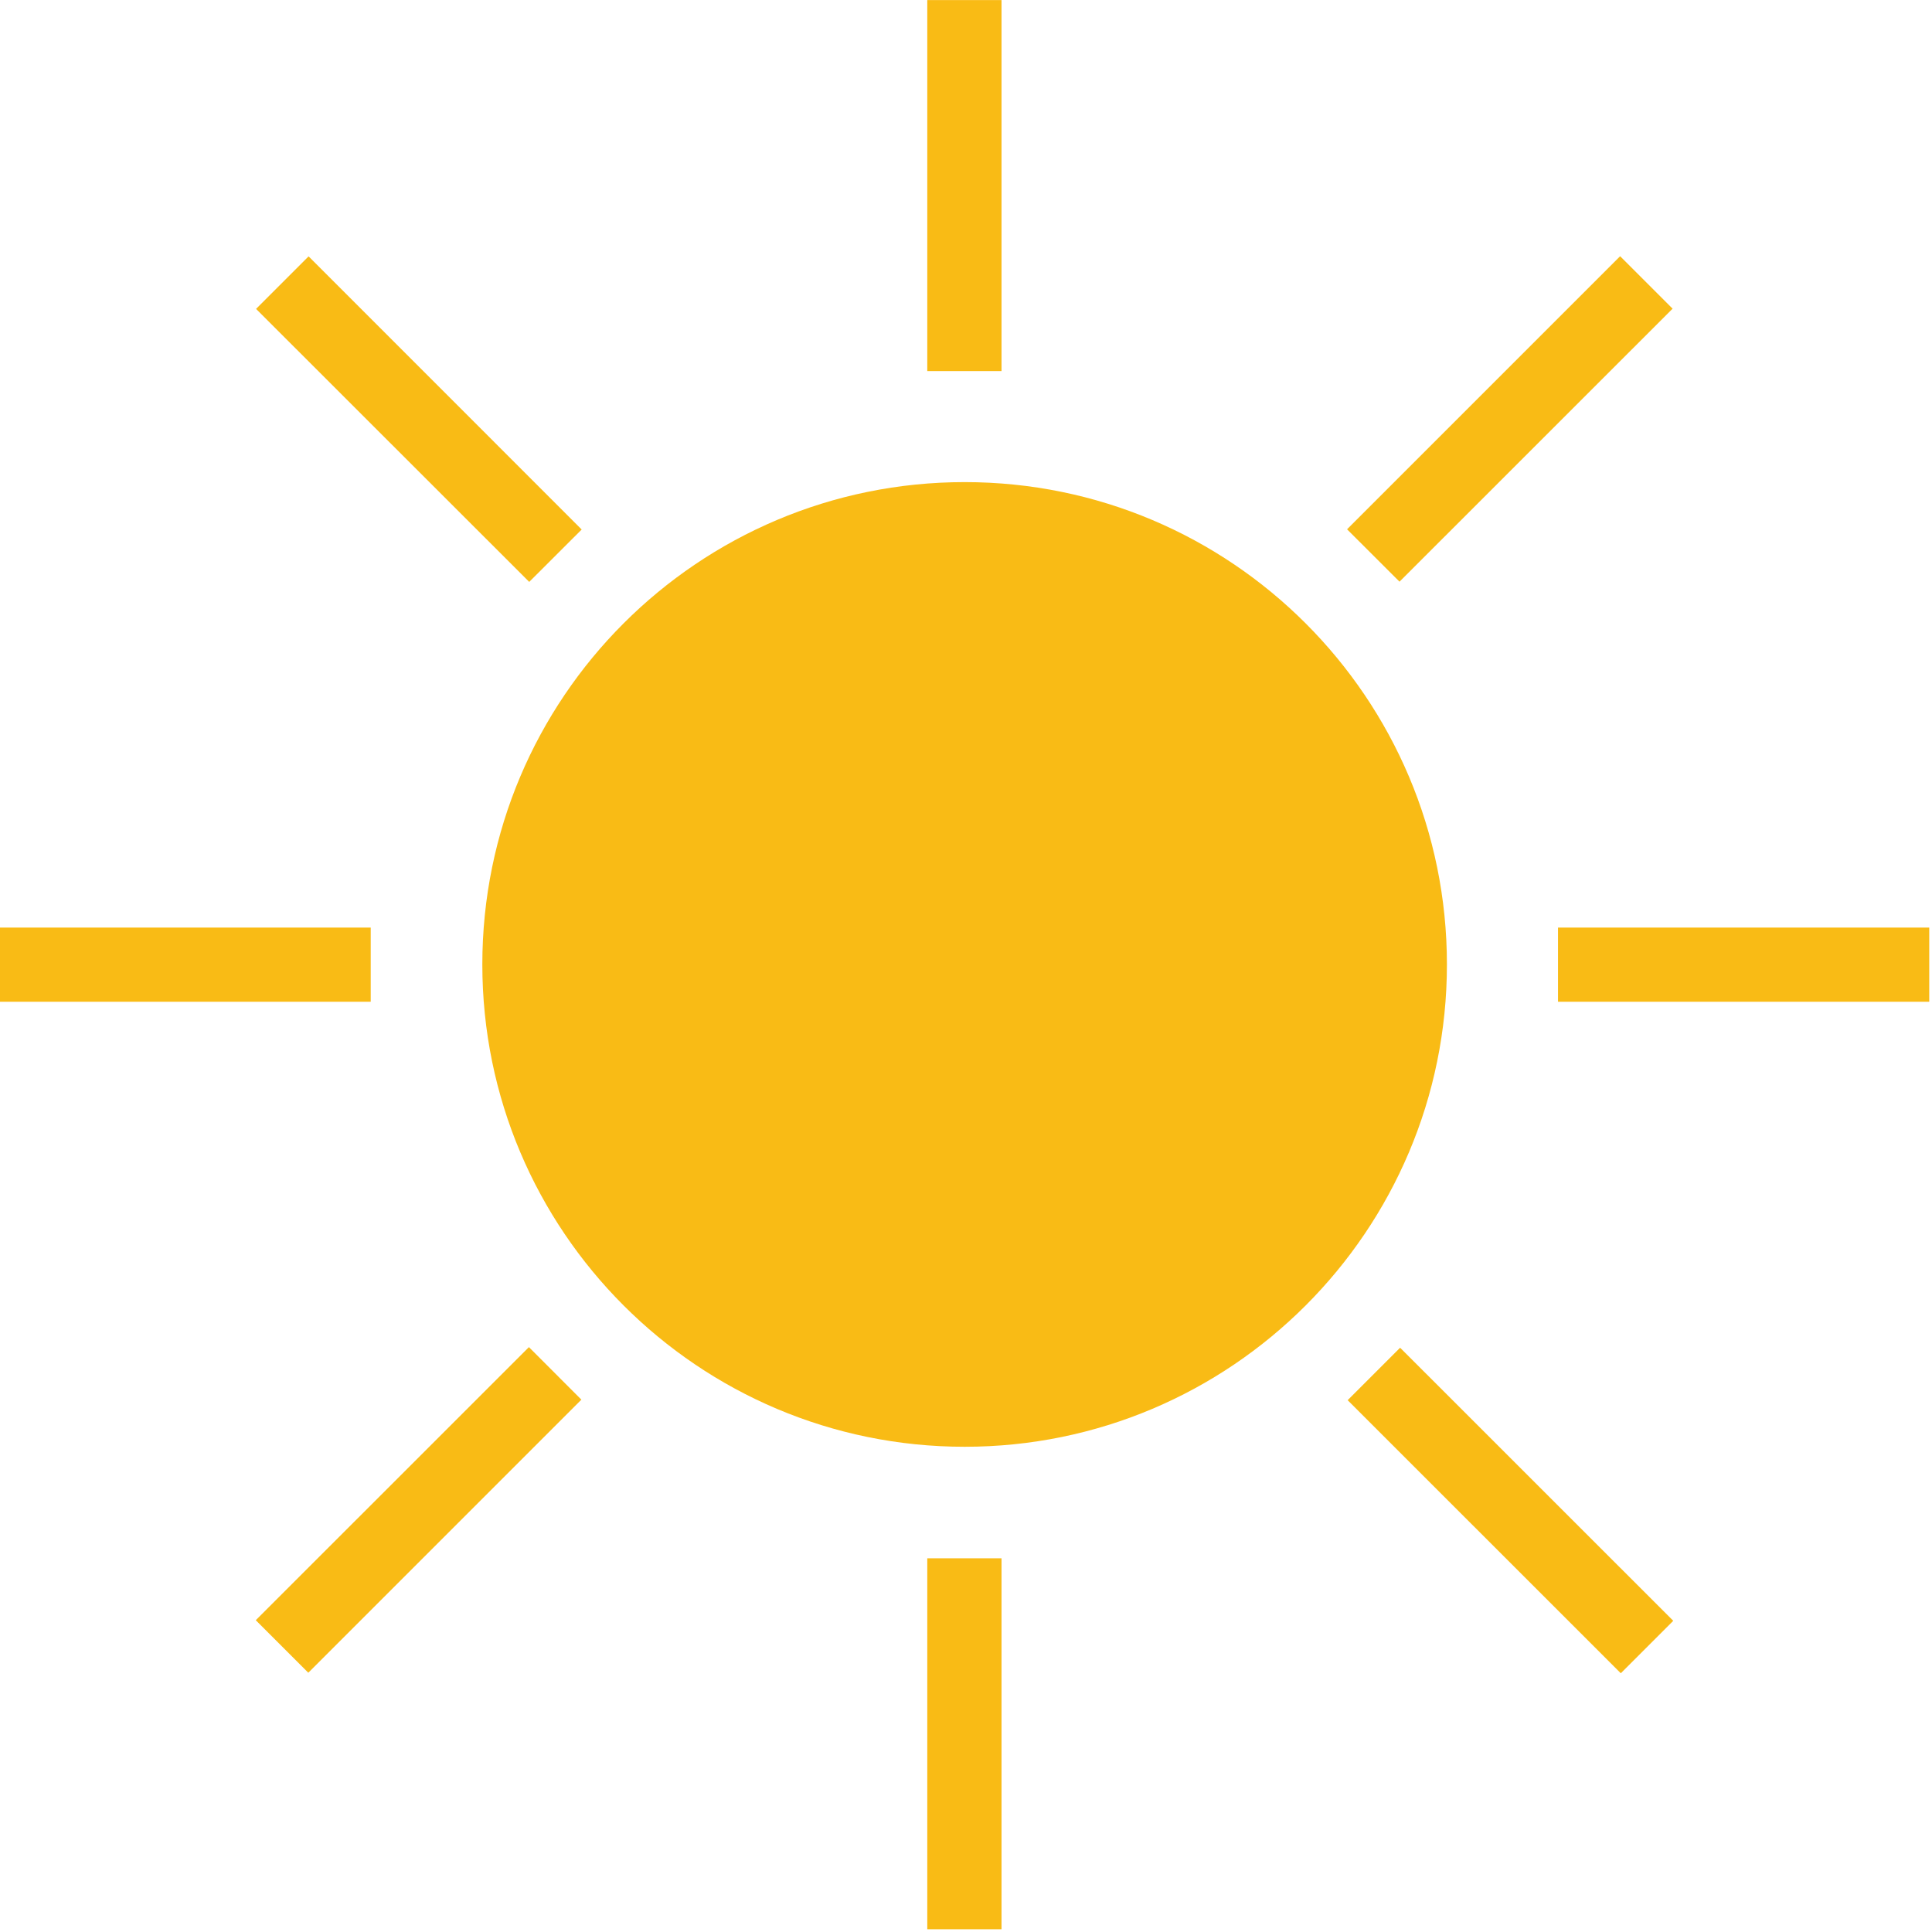 <?xml version="1.0" encoding="UTF-8"?>
<svg width="26px" height="26px" viewBox="0 0 26 26" version="1.1" xmlns="http://www.w3.org/2000/svg" xmlns:xlink="http://www.w3.org/1999/xlink">
    <!-- Generator: Sketch 47.1 (45422) - http://www.bohemiancoding.com/sketch -->
    <title>wi-85</title>
    <desc>Created with Sketch.</desc>
    <defs></defs>
    <g id="Weather-Conditions" stroke="none" stroke-width="1" fill="none" fill-rule="evenodd">
        <g id="Weather-Icons" transform="translate(-134, -149)" fill="#F9BB15">
            <g id="Sunny" transform="translate(100, 149)">
                <g id="Daytime/Sunny-–-85" transform="translate(34, 0)">
                    <g id="Icon">
                        <polygon id="Fill-1" points="12.479 4.994 13.478 4.994 13.478 0.001 12.479 0.001"></polygon>
                        <polygon id="Fill-2" points="12.479 25.963 13.478 25.963 13.478 20.971 12.479 20.971"></polygon>
                        <polygon id="Fill-3" points="0 13.481 4.989 13.481 4.989 12.483 0 12.483"></polygon>
                        <polygon id="Fill-4" points="20.967 13.481 25.963 13.481 25.963 12.483 20.967 12.483"></polygon>
                        <polygon id="Fill-5" points="21.803 3.448 22.509 4.154 18.834 7.828 18.128 7.123"></polygon>
                        <polygon id="Fill-6" points="4.149 22.511 3.442 21.804 7.118 18.129 7.824 18.836"></polygon>
                        <polygon id="Fill-7" points="4.153 3.45 7.828 7.126 7.122 7.831 3.446 4.157"></polygon>
                        <polygon id="Fill-8" points="21.812 22.518 18.136 18.843 18.842 18.137 22.518 21.812"></polygon>
                        <path d="M12.982,6.488 C9.397,6.488 6.491,9.393 6.491,12.979 C6.491,16.563 9.397,19.47 12.982,19.47 C16.566,19.47 19.472,16.563 19.472,12.979 C19.472,9.394 16.566,6.488 12.982,6.488" id="Fill-9"></path>
                    </g>
                </g>
            </g>
        </g>
    </g>
</svg>
